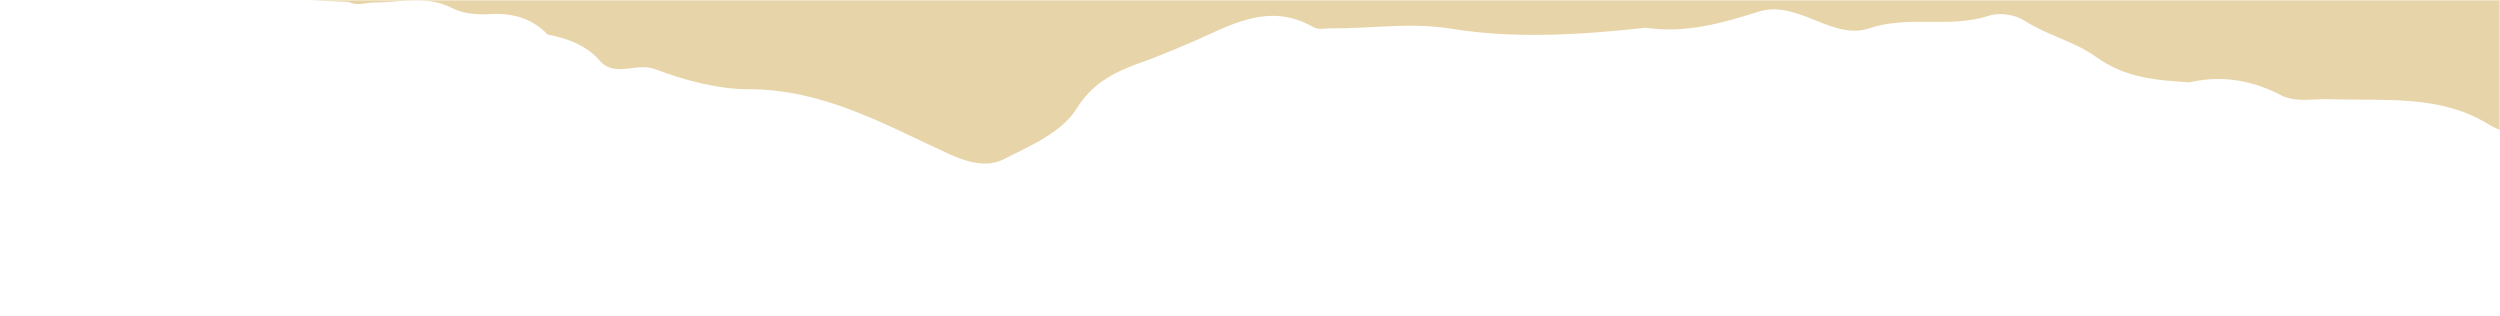 <svg xmlns="http://www.w3.org/2000/svg" width="823" height="104" viewBox="0 0 823 104" fill="none"><mask id="mask0_747_2473" style="mask-type:alpha" maskUnits="userSpaceOnUse" x="0" y="0" width="823" height="104"><rect width="823" height="104" fill="#D9D9D9"></rect></mask><g mask="url(#mask0_747_2473)"><path d="M87.635 -605.351C86.761 -605.351 85.874 -605.378 85 -605.419L85 -2.355C94.885 0.102 104.865 0.102 114.886 0.662C117.685 2.081 120.511 0.839 123.324 0.825C131.843 0.785 140.581 -1.591 148.814 2.641C152.828 4.675 157.128 4.88 161.511 4.648C168.692 4.266 175.123 5.972 180.243 11.351C187.015 12.702 193.309 14.941 197.896 20.497C203.125 25.439 209.46 20.415 215.781 22.818C225.366 26.463 236.547 29.384 246.337 29.371C271.212 29.357 291.446 41.111 312.553 50.749C318.929 53.656 325.141 55.131 330.439 52.414C339.163 47.937 349.375 43.827 354.563 35.555C360.079 26.736 367.725 23.391 376.422 20.292C381.269 18.559 386.02 16.538 390.771 14.545C404.192 8.921 417.148 0.102 432.576 9.044C433.982 9.863 436.208 9.317 438.051 9.33C451.294 9.467 464.06 7.242 477.918 9.48C498.684 12.839 520.501 11.474 541.813 9.126C554.729 11.091 566.866 7.651 578.963 3.829C584.547 2.068 589.831 3.692 595.114 5.699C601.613 8.17 608.317 11.706 615.362 9.317C628.236 4.962 641.862 9.399 654.75 5.18C658.396 3.979 663.461 4.853 666.506 6.818C673.987 11.665 683.203 13.794 689.825 18.6C699.75 25.794 709.935 26.395 720.817 27.104C731.712 24.565 741.924 26.517 751.659 31.732C756.697 33.725 761.871 32.456 767.018 32.647C784.617 33.302 802.939 31.009 818.886 40.728C825.453 44.742 831.842 45.138 838.956 45.015C858.903 44.687 878.931 48.387 895.506 58.298C917.337 71.362 939.045 71.349 960.467 62.994C974.707 57.424 989.015 55.158 1003.54 52.045C1013.84 49.848 1022.82 54.38 1032.68 54.08C1062.9 53.151 1093.19 52.755 1123.39 53.929C1129.57 54.175 1137.74 50.121 1143.51 57.697C1155.18 73.028 1168.37 75.881 1185.29 66.994C1189.07 65.001 1192.77 64.414 1196.84 63.786C1208.57 61.984 1221.72 65.902 1231.9 59.84C1247.1 50.776 1264.19 50.271 1280.29 45.561C1287.97 43.309 1295.91 44.715 1300.64 52.974C1302.12 55.54 1304.03 58.421 1307.11 58.748C1321.98 60.332 1337.25 60.673 1351.8 59.472C1362.37 58.598 1373.63 57.547 1384.39 55.035C1388.69 54.025 1396.01 54.626 1398.1 57.397C1407.97 70.42 1416.91 61.178 1427.03 58.434C1443.94 53.861 1455.93 38.954 1474.05 37.329C1480.27 36.77 1486.69 34.858 1492.64 34.763C1496.78 34.695 1500.89 34.681 1504.99 34.64L1504.99 -20.948L1505 -1067L87.635 -1067L87.635 -605.406L87.635 -605.351Z" fill="#E8D4A9"></path></g></svg>